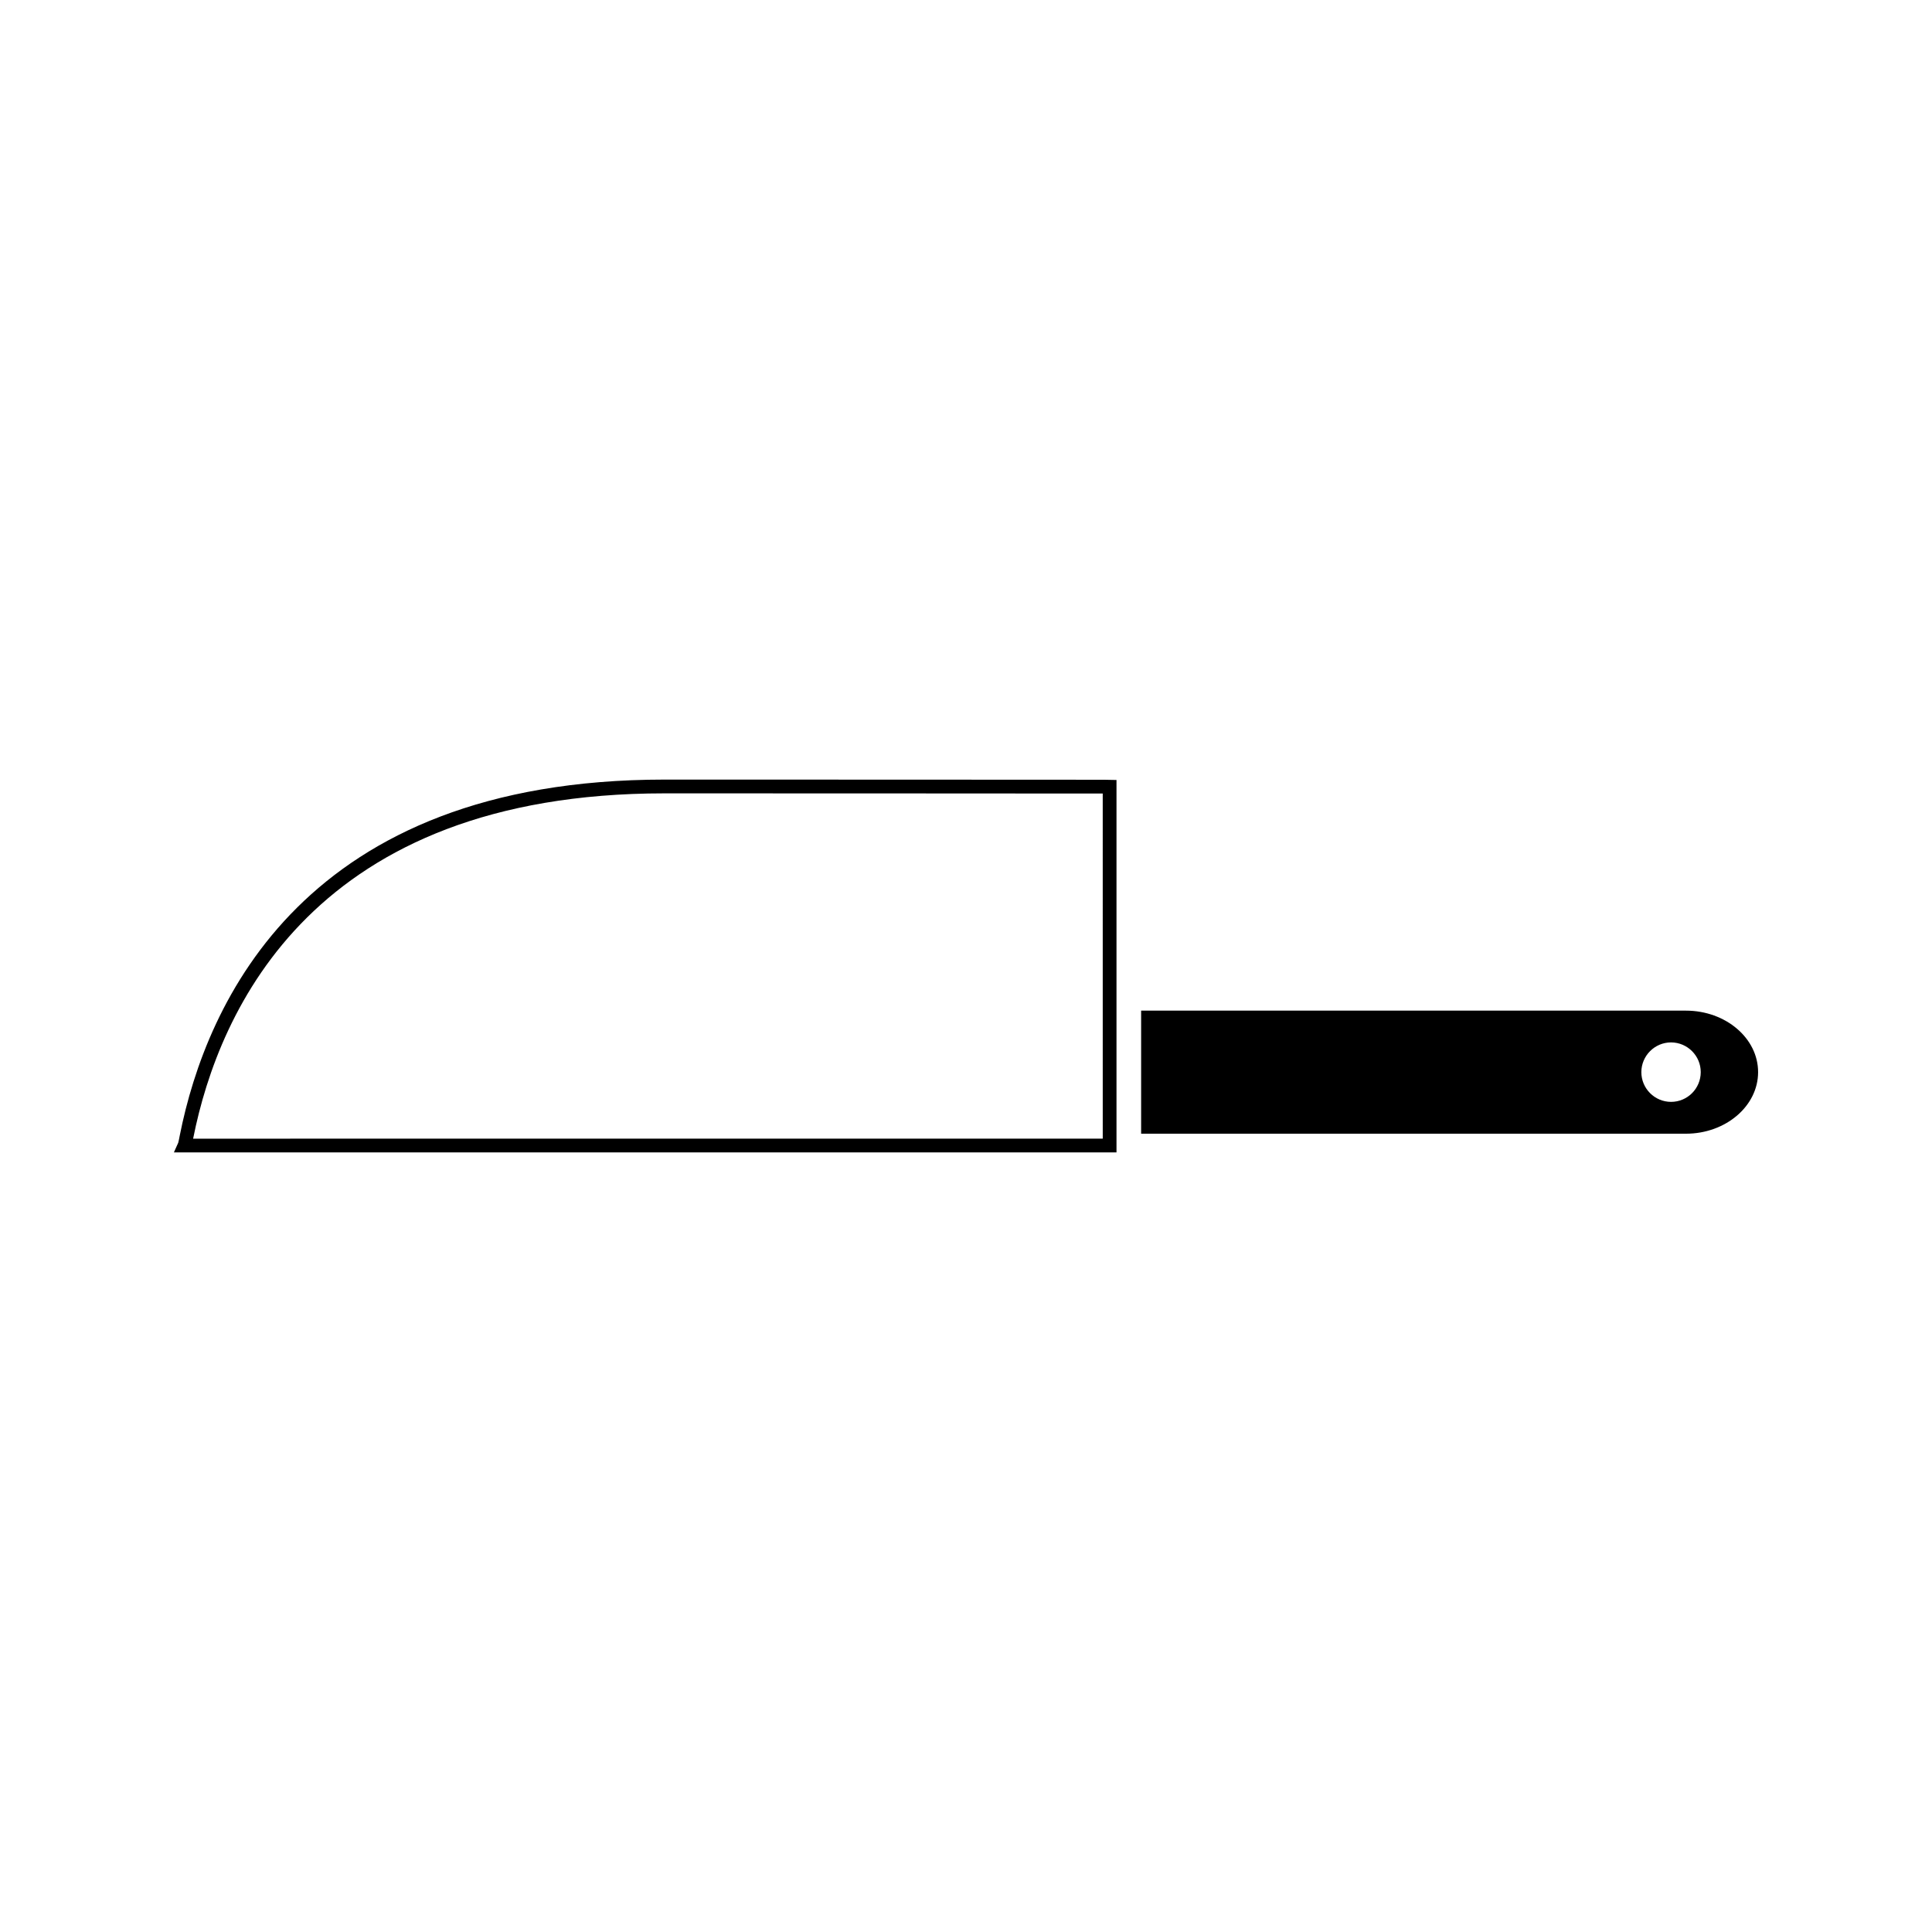 <?xml version="1.0" encoding="UTF-8"?>
<!-- Uploaded to: SVG Repo, www.svgrepo.com, Generator: SVG Repo Mixer Tools -->
<svg fill="#000000" width="800px" height="800px" version="1.1" viewBox="144 144 512 512" xmlns="http://www.w3.org/2000/svg">
 <g>
  <path d="m590.78 411.83h-144.37v32.609l144.37 0.004c10.555 0 19.133-7.32 19.133-16.305 0.016-8.988-8.574-16.309-19.133-16.309zm-3.934 24.176c-4.336 0-7.871-3.539-7.871-7.879 0.004-4.34 3.539-7.879 7.871-7.879 4.336 0.012 7.879 3.539 7.867 7.883 0 4.344-3.519 7.875-7.867 7.875z"/>
  <path d="m320.08 350.6c-95.395 0-121.42 59.062-128.43 94.27-0.203 1.023-0.332 1.715-0.414 1.961l-1.152 2.57 249.8-0.004v-98.691l-3.402-0.066c-1.555-0.023-115.26-0.039-116.4-0.039zm116.16 95.152-241.06 0.008c0.012-0.059 0.027-0.109 0.035-0.172 6.801-34.117 32.066-91.34 124.86-91.34 1.117 0 111.03 0.02 116.16 0.047l0.004 91.457z"/>
 </g>
</svg>